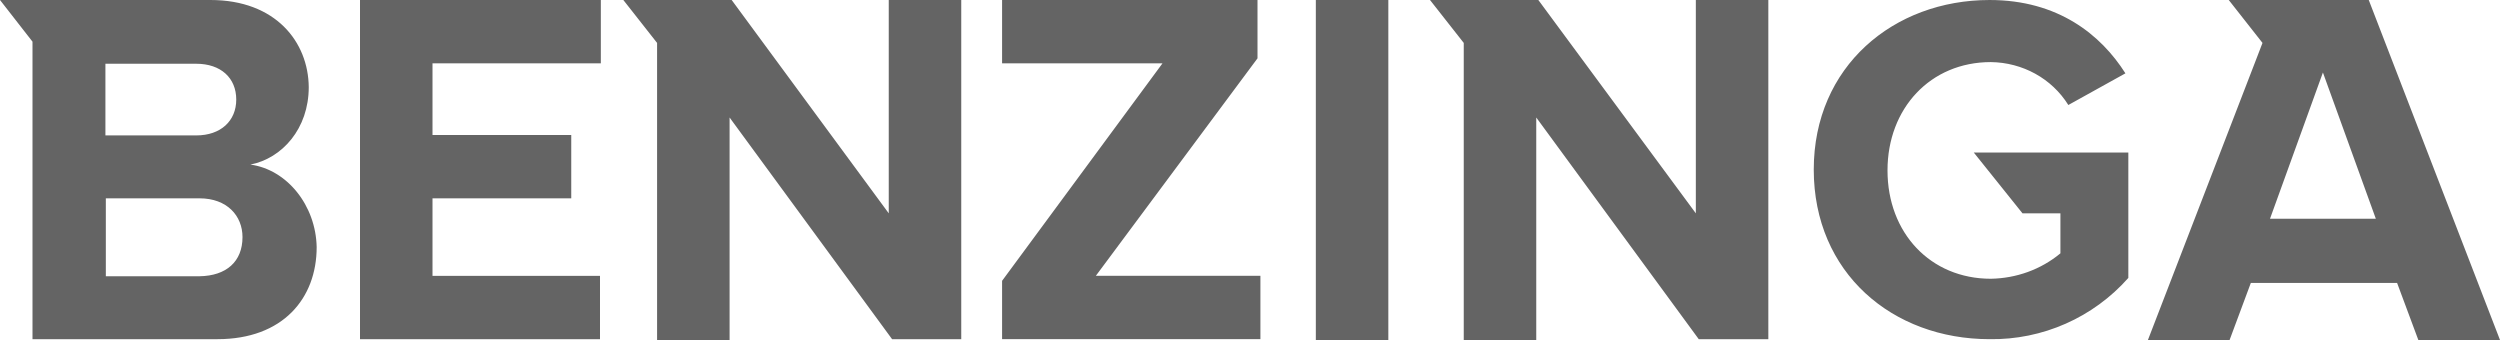<svg xmlns="http://www.w3.org/2000/svg" xmlns:xlink="http://www.w3.org/1999/xlink" version="1.1" id="layer" x="0px" y="0px" style="enable-background:new -153 -46 652 652;" xml:space="preserve" viewBox="-131.7 234.2 600 81.6">
<style type="text/css">
	.st0{fill:#646464;}
</style>
<path class="st0" d="M-45.3,315.6h57.6v-15.2h-40.2v-18.6H5.4v-15.2h-33.3v-17.2h40.4v-15.2h-57.8V315.6z M81.6,285.4l-37.7-51.2  h-26l8.1,10.3v71.3h17.4v-53.4l39,53.2H99v-81.4H81.6V285.4z M-71.6,273.7c7.6-1.5,14-8.6,14-18.6c-0.1-10.8-7.9-20.9-23.6-20.9  h-50.5l7.8,10v71.4h44.4c15.7,0,23.8-9.8,23.8-22.1C-55.9,283.5-62.8,274.9-71.6,273.7z M-106.4,249.5h21.8c5.9,0,9.6,3.4,9.6,8.6  c0,5.1-3.7,8.6-9.6,8.6h-21.8V249.5z M-83.8,300.5h-22.5v-18.7h22.5c6.6,0,10.3,4.2,10.3,9.3C-73.5,297-77.4,300.4-83.8,300.5  L-83.8,300.5z M353.7,285.4h9.1v9.6c-4.7,3.9-10.6,6-16.7,6.1c-14.5,0-24.8-11-24.8-26c0-14.9,10.3-26,24.8-26  c7.6,0.1,14.6,3.9,18.6,10.3l13.7-7.6c-5.9-9.3-16.2-17.6-32.6-17.6c-23,0-42.2,15.9-42.2,40.7s18.9,40.7,42.2,40.7  c12.7,0.2,24.9-5.2,33.3-14.7v-30.1H342L353.7,285.4z M275.3,285.4l-37.8-51.2h-26l8.1,10.3v71.3h17.4v-53.4l39,53.2h16.7v-81.4  h-17.4V285.4z M436.8,234.2h-33.6l8.1,10.3l-1.5,3.9l-26,67.4h19.6l5.1-13.7h35.1l5.1,13.7h19.6L436.8,234.2z M413.1,286.7  l12.7-35.1l12.7,35.1H413.1z M184.1,234.2h17.4v81.6h-17.4V234.2z M170.1,248.2v-14h-61.3v15.2h38.5l-38.5,52.2v14h62v-15.2h-39.5  L170.1,248.2z"/>
</svg>